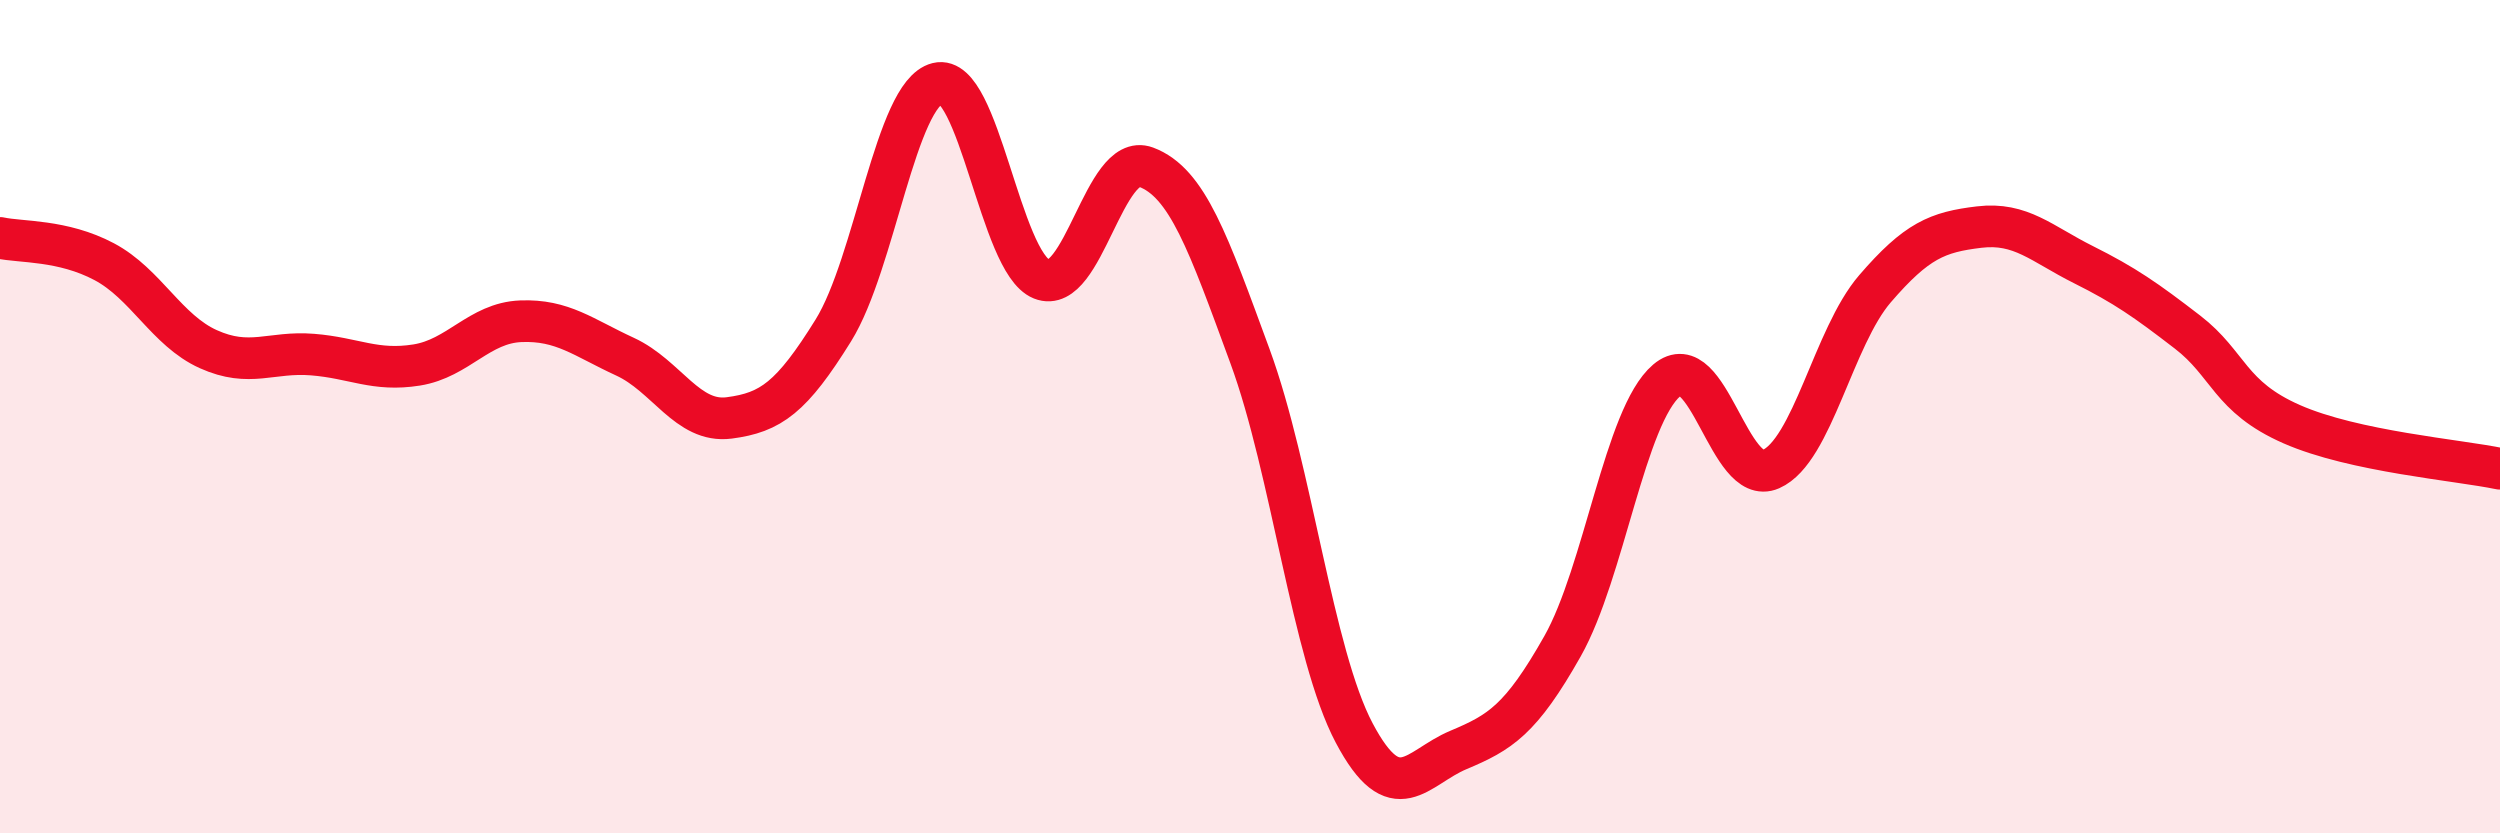 
    <svg width="60" height="20" viewBox="0 0 60 20" xmlns="http://www.w3.org/2000/svg">
      <path
        d="M 0,5.71 C 0.5,5.82 1.5,5.75 2.5,6.28 C 3.5,6.81 4,7.93 5,8.38 C 6,8.83 6.5,8.43 7.5,8.51 C 8.5,8.59 9,8.92 10,8.76 C 11,8.6 11.5,7.75 12.5,7.71 C 13.5,7.67 14,8.1 15,8.56 C 16,9.02 16.5,10.16 17.5,10.03 C 18.5,9.9 19,9.54 20,7.93 C 21,6.32 21.5,2.25 22.5,2 C 23.5,1.75 24,6.3 25,6.7 C 26,7.1 26.5,3.64 27.5,4.01 C 28.5,4.38 29,5.83 30,8.55 C 31,11.27 31.5,15.7 32.5,17.59 C 33.5,19.48 34,18.42 35,18 C 36,17.58 36.5,17.28 37.5,15.51 C 38.5,13.74 39,9.98 40,9.13 C 41,8.28 41.5,11.7 42.5,11.26 C 43.5,10.82 44,8.09 45,6.93 C 46,5.77 46.5,5.57 47.5,5.45 C 48.5,5.33 49,5.85 50,6.35 C 51,6.85 51.5,7.2 52.5,7.97 C 53.5,8.74 53.5,9.52 55,10.18 C 56.5,10.84 59,11.04 60,11.25L60 20L0 20Z"
        fill="#EB0A25"
        opacity="0.1"
        stroke-linecap="round"
        stroke-linejoin="round"
      />
      <path
        d="M 0,5.71 C 0.5,5.82 1.5,5.75 2.5,6.28 C 3.5,6.81 4,7.93 5,8.38 C 6,8.83 6.5,8.43 7.5,8.51 C 8.5,8.59 9,8.92 10,8.76 C 11,8.6 11.5,7.75 12.5,7.71 C 13.5,7.67 14,8.1 15,8.56 C 16,9.02 16.5,10.16 17.5,10.03 C 18.5,9.9 19,9.54 20,7.93 C 21,6.32 21.5,2.25 22.5,2 C 23.5,1.75 24,6.3 25,6.7 C 26,7.1 26.5,3.64 27.5,4.01 C 28.5,4.38 29,5.83 30,8.55 C 31,11.27 31.5,15.7 32.5,17.59 C 33.5,19.48 34,18.42 35,18 C 36,17.58 36.5,17.28 37.5,15.51 C 38.5,13.74 39,9.98 40,9.13 C 41,8.28 41.5,11.7 42.5,11.26 C 43.5,10.82 44,8.09 45,6.93 C 46,5.77 46.5,5.57 47.5,5.45 C 48.5,5.33 49,5.85 50,6.35 C 51,6.85 51.5,7.2 52.5,7.97 C 53.5,8.74 53.5,9.52 55,10.18 C 56.5,10.84 59,11.04 60,11.25"
        stroke="#EB0A25"
        stroke-width="1"
        fill="none"
        stroke-linecap="round"
        stroke-linejoin="round"
      />
    </svg>
  